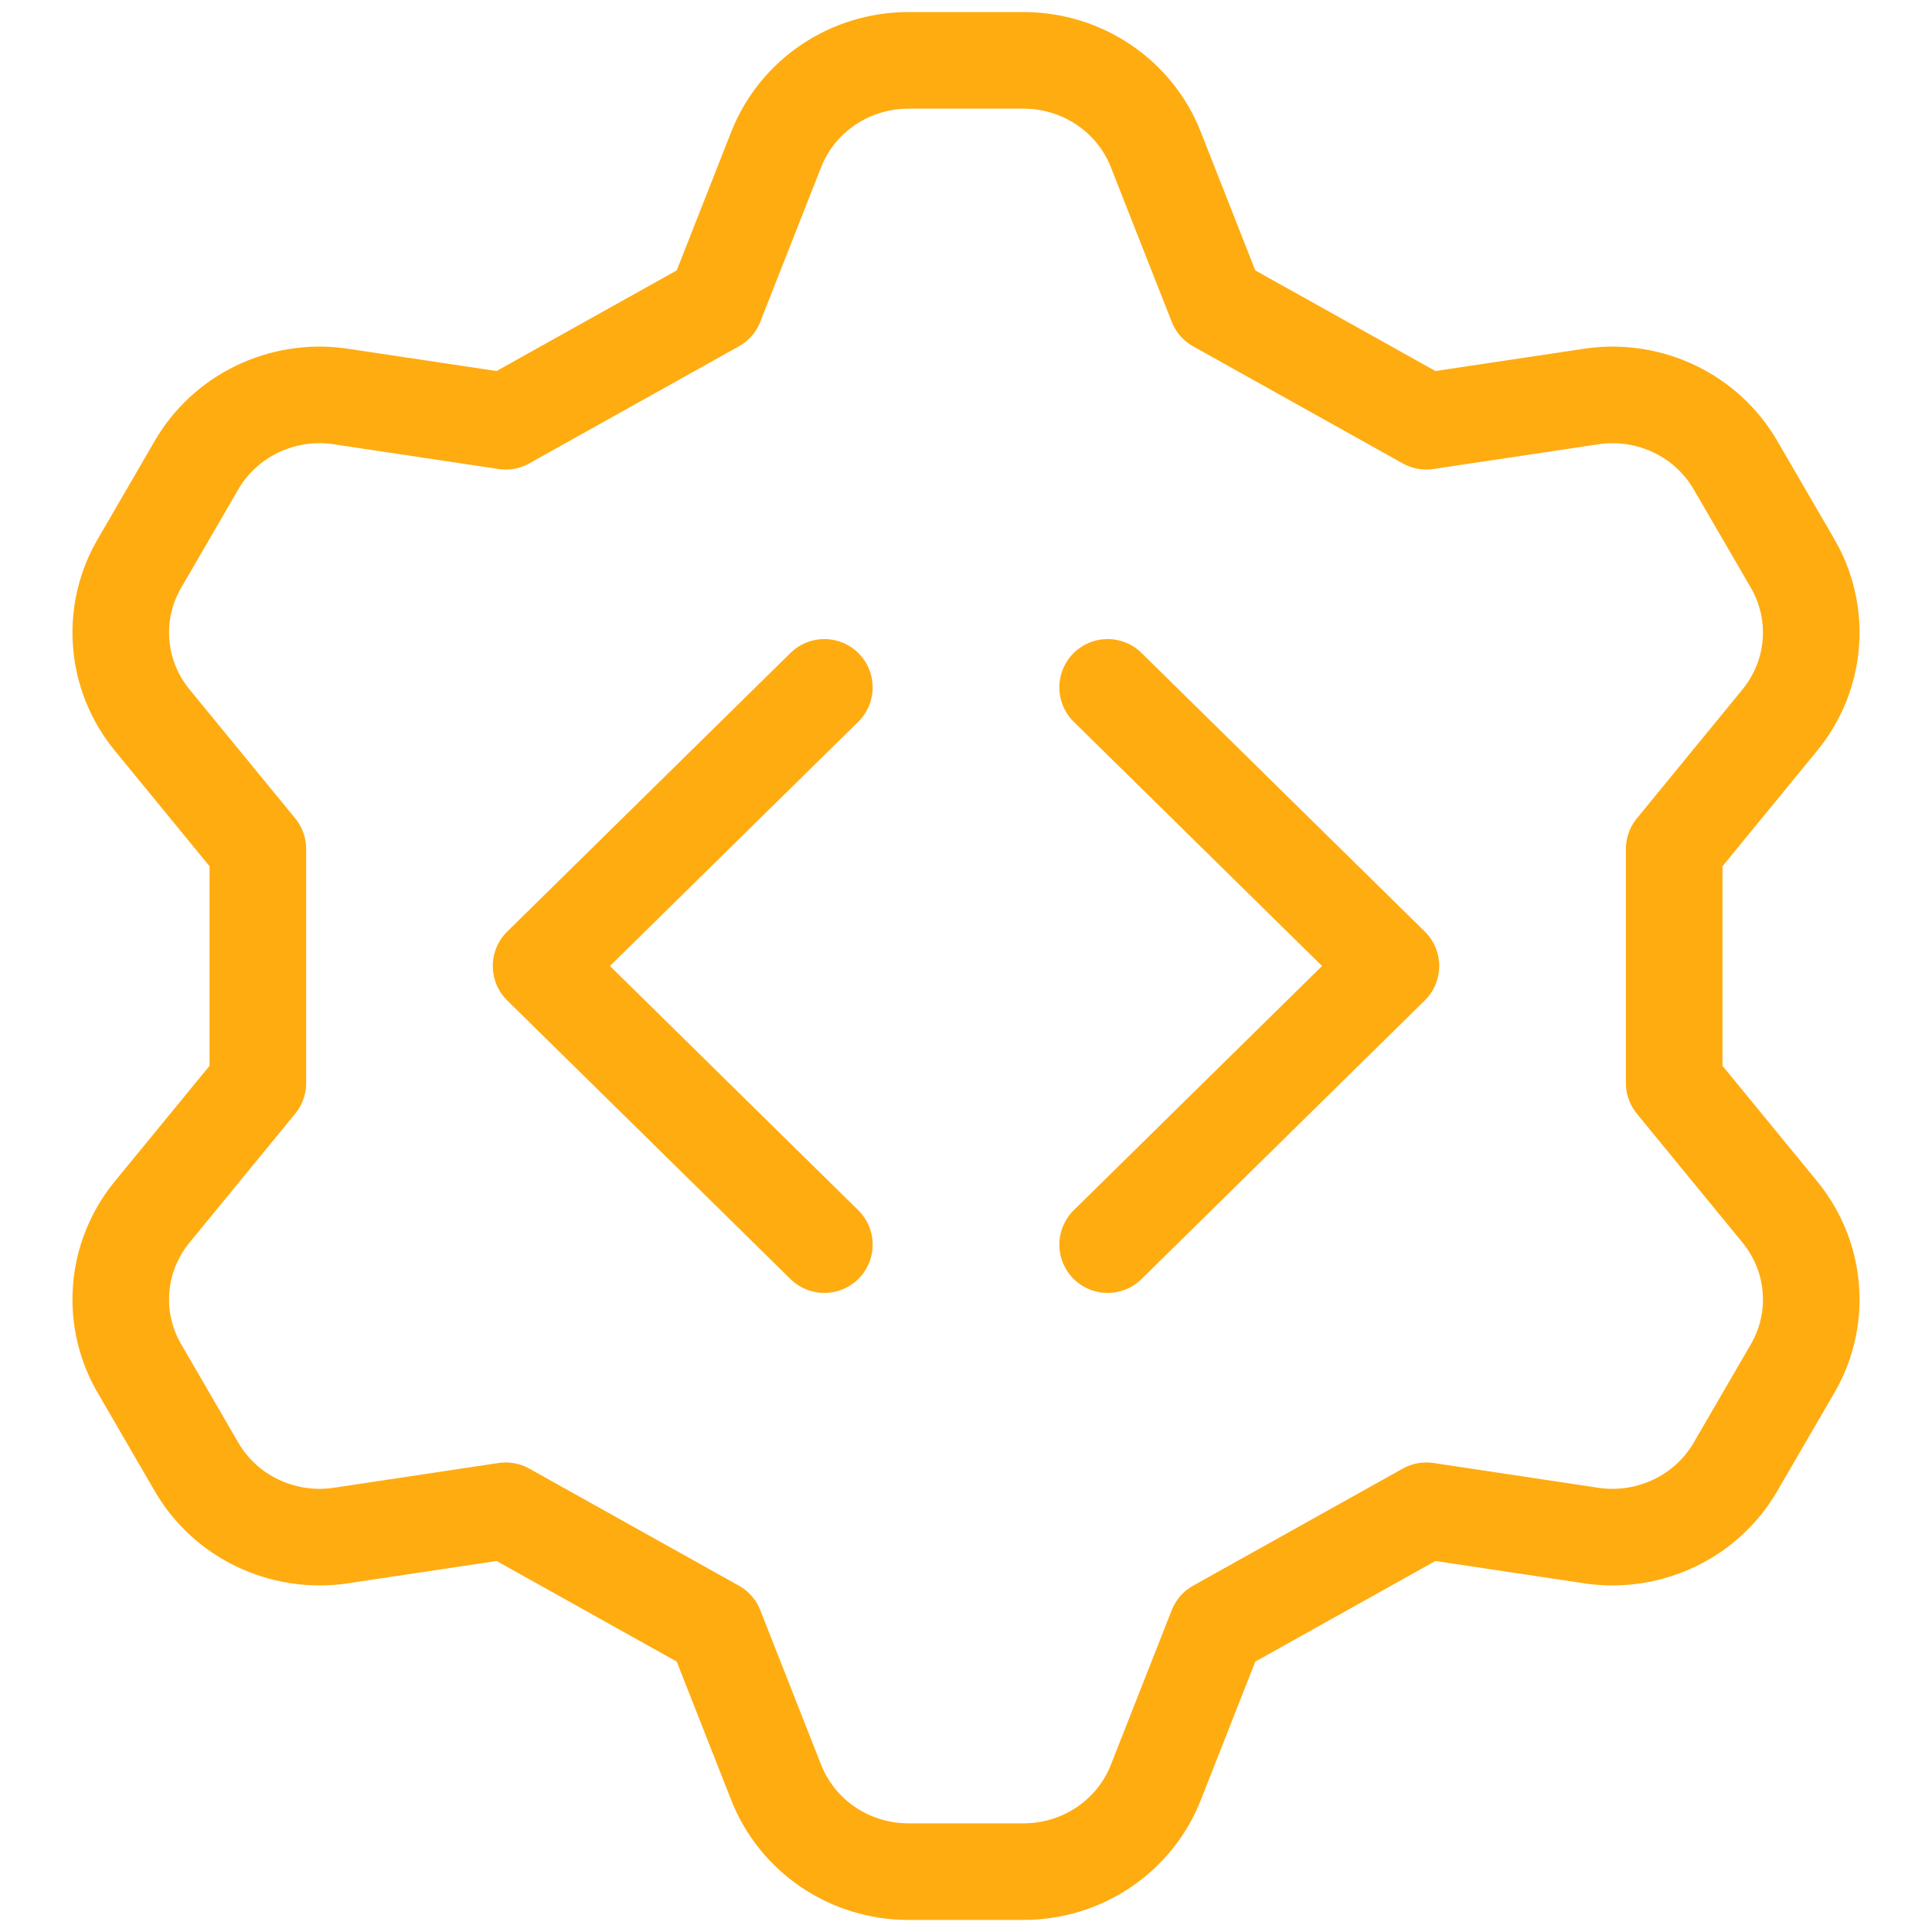 <svg width="32" height="32" viewBox="0 0 32 32" fill="none" xmlns="http://www.w3.org/2000/svg">
<path d="M13.654 11.385L8.962 16L13.654 20.615M18.346 11.385L23.038 16L18.346 20.615M12.856 2.477L11.848 5.038L8.376 6.977L5.608 6.562C5.147 6.5 4.678 6.575 4.26 6.776C3.842 6.977 3.495 7.296 3.262 7.692L2.324 9.308C2.083 9.71 1.972 10.175 2.006 10.64C2.039 11.106 2.216 11.55 2.511 11.915L4.271 14.062V17.939L2.511 20.085C2.216 20.45 2.039 20.894 2.006 21.36C1.972 21.825 2.083 22.29 2.324 22.692L3.262 24.308C3.495 24.704 3.842 25.023 4.26 25.224C4.678 25.425 5.147 25.5 5.608 25.439L8.376 25.023L11.848 26.962L12.856 29.523C13.027 29.957 13.326 30.33 13.715 30.593C14.104 30.857 14.566 30.999 15.038 31H16.962C17.434 30.999 17.896 30.857 18.285 30.593C18.674 30.33 18.974 29.957 19.144 29.523L20.152 26.962L23.624 25.023L26.392 25.439C26.853 25.5 27.322 25.425 27.74 25.224C28.158 25.023 28.505 24.704 28.738 24.308L29.677 22.692C29.917 22.29 30.028 21.825 29.994 21.36C29.961 20.894 29.784 20.45 29.489 20.085L27.73 17.939V14.062L29.489 11.915C29.784 11.55 29.961 11.106 29.994 10.64C30.028 10.175 29.917 9.71 29.677 9.308L28.738 7.692C28.505 7.296 28.158 6.977 27.74 6.776C27.322 6.575 26.853 6.5 26.392 6.562L23.624 6.977L20.152 5.038L19.144 2.477C18.974 2.043 18.674 1.67 18.285 1.407C17.896 1.143 17.434 1.001 16.962 1H15.038C14.566 1.001 14.104 1.143 13.715 1.407C13.326 1.67 13.027 2.043 12.856 2.477Z" stroke="#FFAC11" stroke-width="1.6" stroke-linecap="round" stroke-linejoin="round"/>
</svg>
